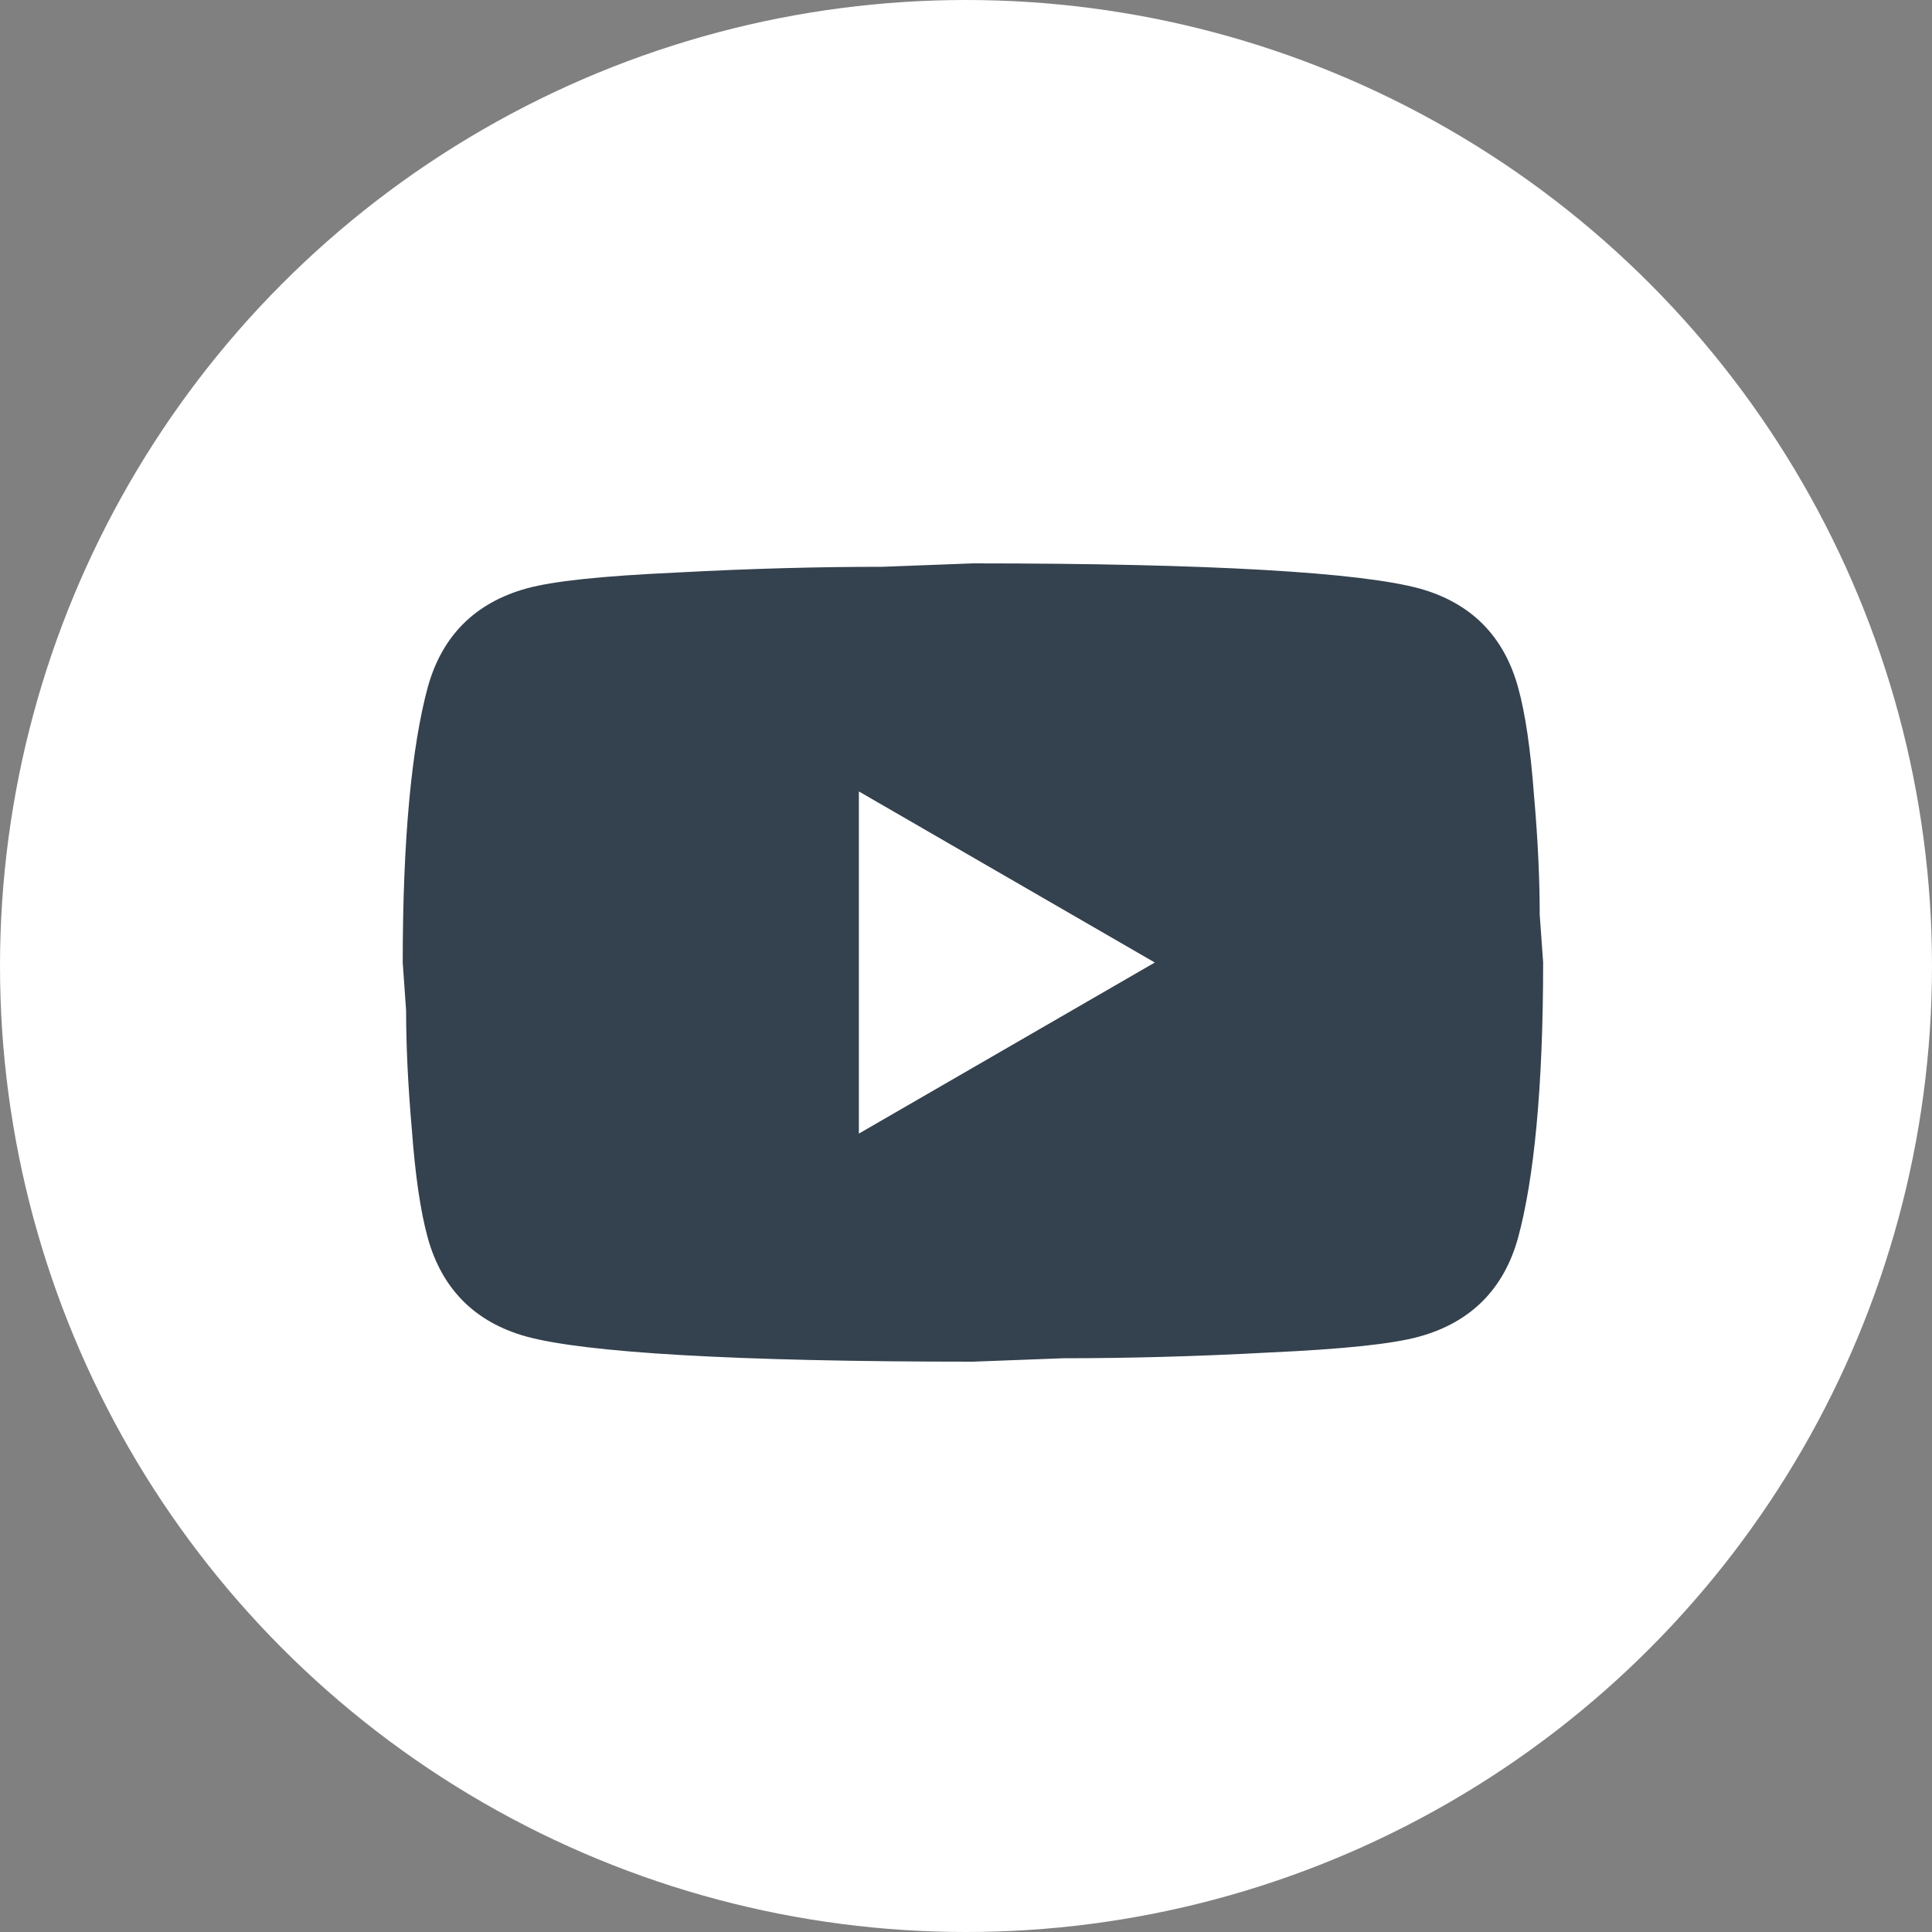 <svg width="40" height="40" viewBox="0 0 40 40" fill="none" xmlns="http://www.w3.org/2000/svg">
<rect x="0" y="0" width="40" height="40" fill="#808080" stroke="none"/>
<circle cx="20" cy="20" r="20" fill="white"/>
<path d="M17.782 23.47L23.909 19.928L17.782 16.386V23.47ZM31.429 14.226C31.583 14.781 31.689 15.524 31.76 16.469C31.843 17.413 31.878 18.228 31.878 18.936L31.949 19.928C31.949 22.513 31.76 24.414 31.429 25.63C31.134 26.692 30.45 27.377 29.387 27.672C28.832 27.826 27.817 27.932 26.259 28.003C24.724 28.086 23.319 28.121 22.02 28.121L20.143 28.192C15.197 28.192 12.115 28.003 10.899 27.672C9.837 27.377 9.152 26.692 8.857 25.63C8.704 25.075 8.597 24.331 8.527 23.387C8.444 22.442 8.408 21.628 8.408 20.92L8.338 19.928C8.338 17.343 8.527 15.442 8.857 14.226C9.152 13.163 9.837 12.479 10.899 12.184C11.454 12.03 12.47 11.924 14.028 11.853C15.563 11.77 16.968 11.735 18.266 11.735L20.143 11.664C25.09 11.664 28.171 11.853 29.387 12.184C30.45 12.479 31.134 13.163 31.429 14.226Z" fill="#34414E"/>
</svg>
